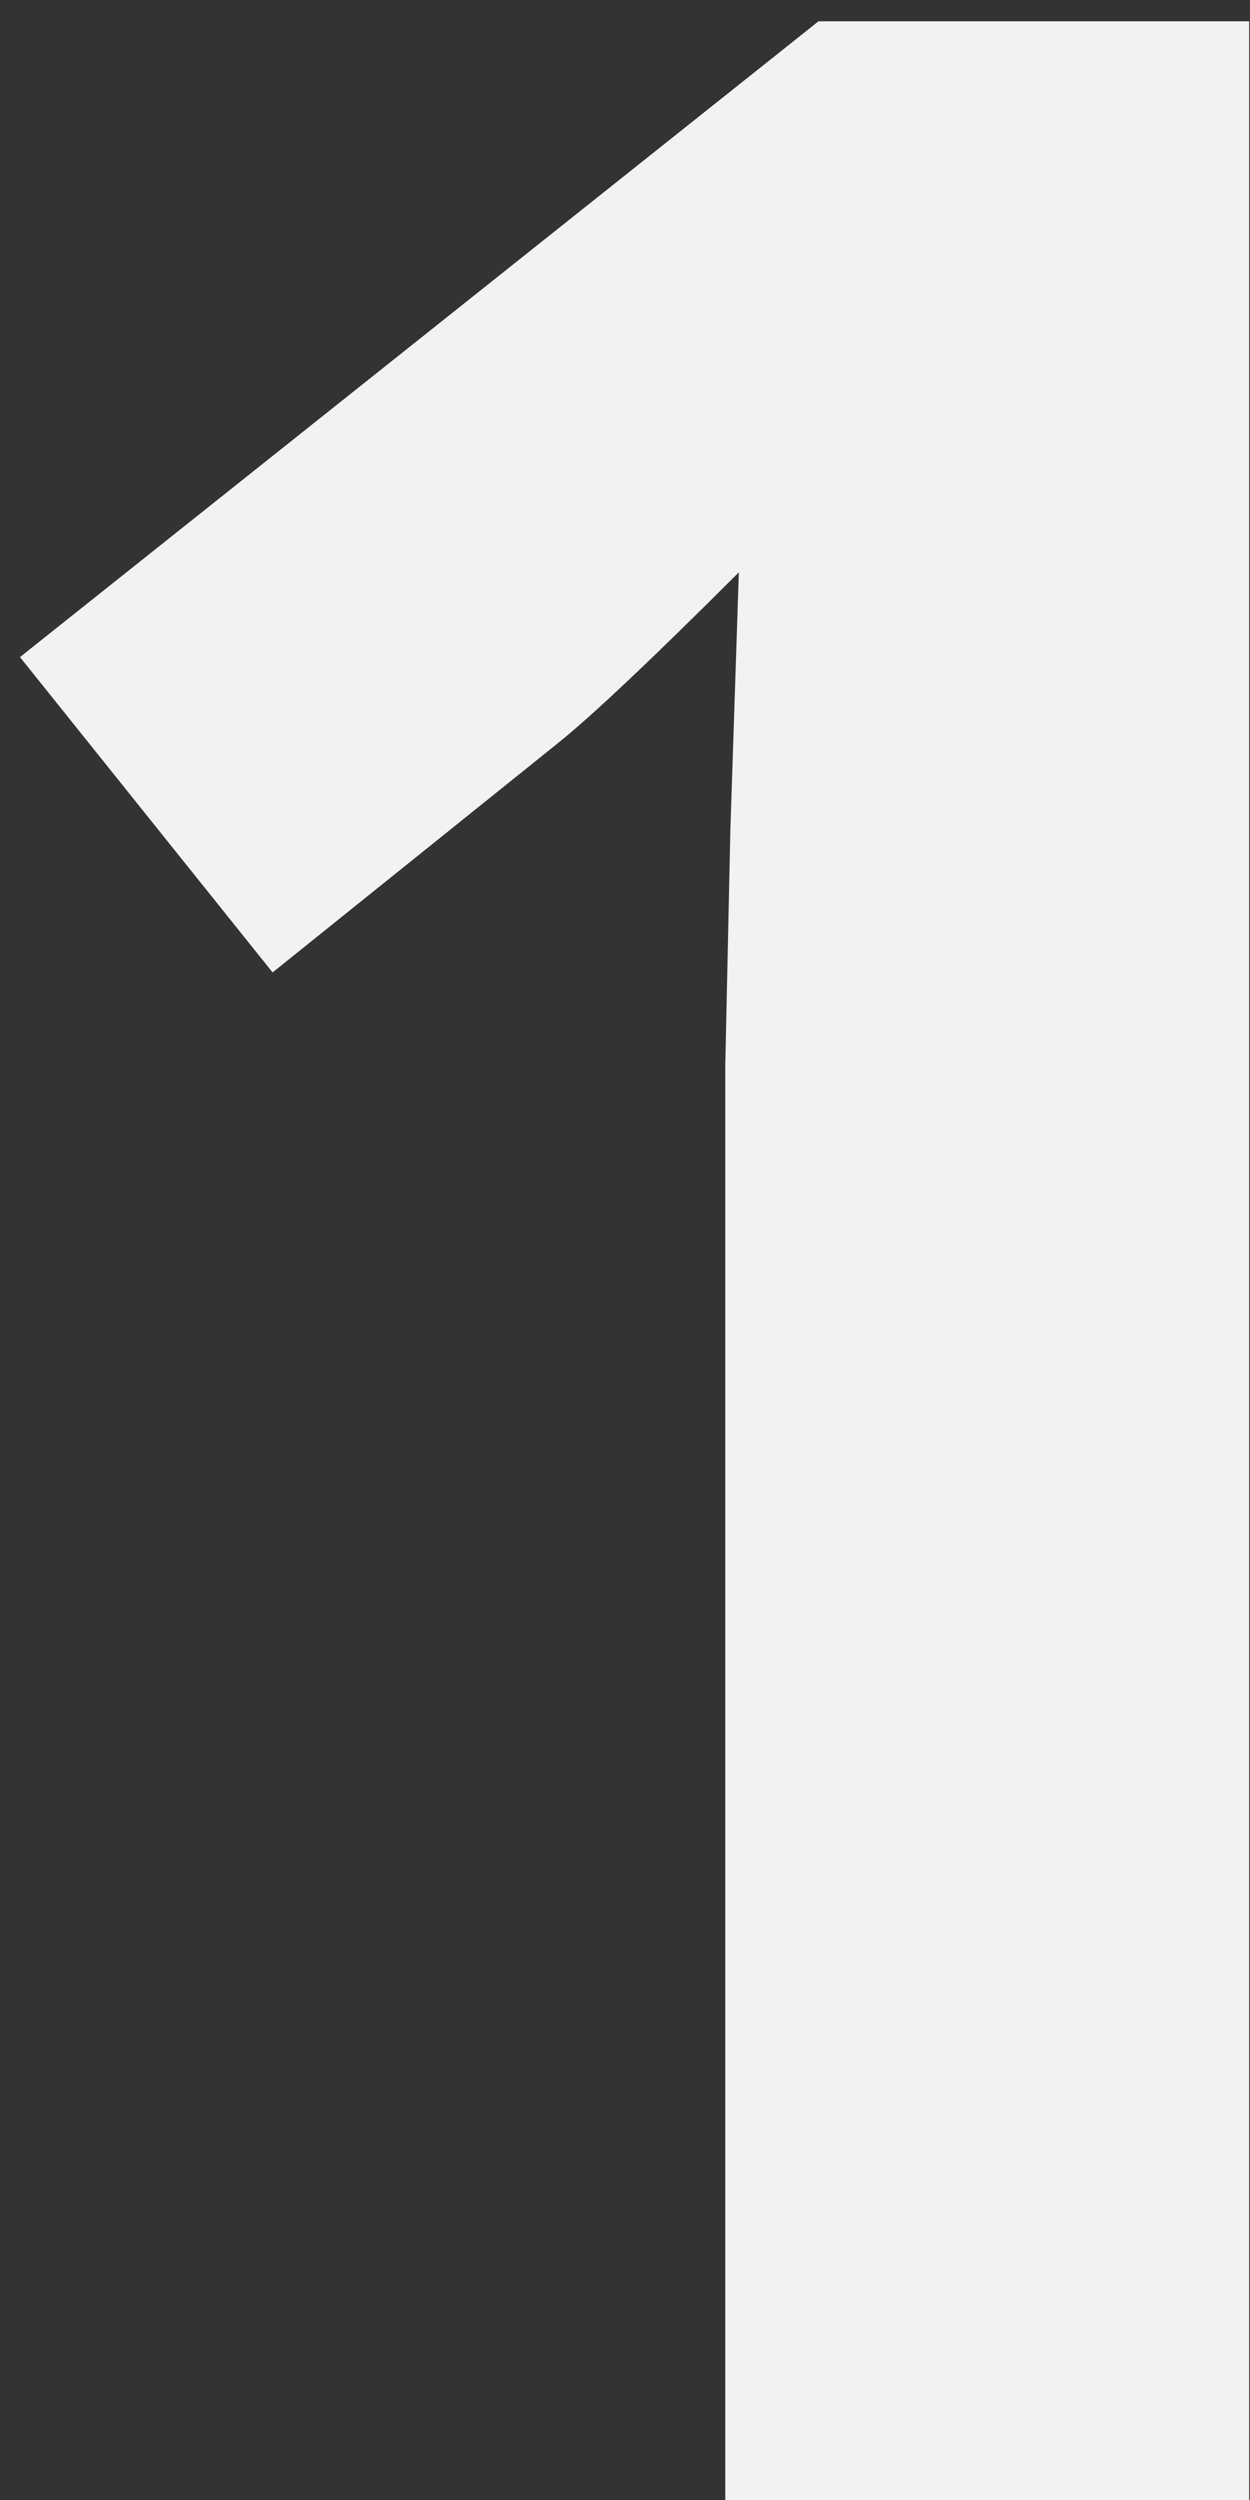 <?xml version="1.0" encoding="UTF-8"?> <svg xmlns="http://www.w3.org/2000/svg" width="54" height="108" viewBox="0 0 54 108" fill="none"><rect x="0" y="0" width="54" height="108" fill="#333333" stroke="none"/> <path d="M53.964 108H31.332V46.037L31.552 35.856L31.918 24.724C28.158 28.483 25.546 30.949 24.081 32.121L11.776 42.009L0.863 28.386L35.36 0.92H53.964V108Z" fill="#F2F2F2"></path> </svg> 